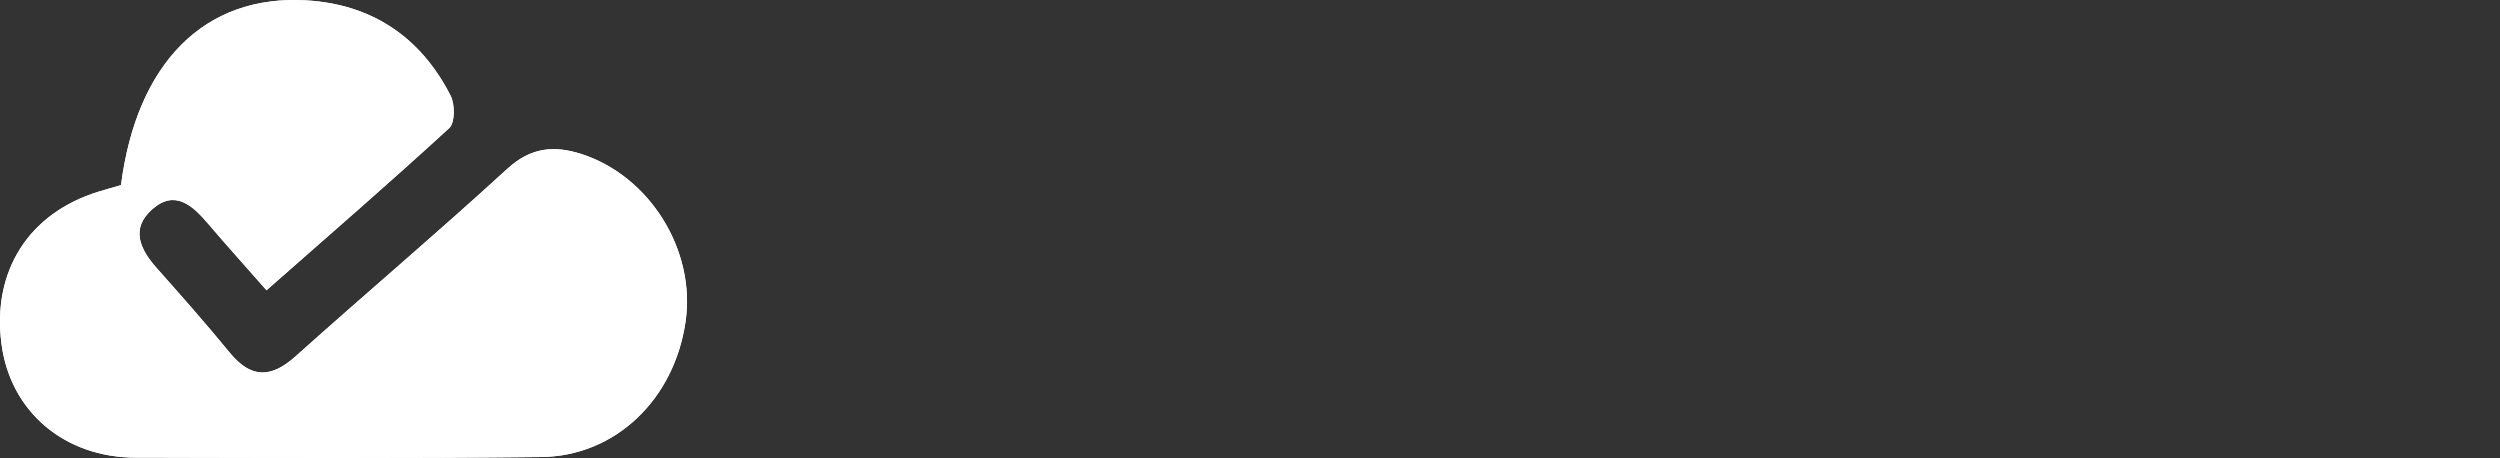 <svg width="262" height="48" viewBox="0 0 262 48" fill="none" xmlns="http://www.w3.org/2000/svg">
<rect x="0" y="0" width="262" height="48" fill="#333333" stroke="none"/>
<g clip-path="url(#clip0_32809_2073)">
<path d="M12.681 19.402C11.765 19.666 11.028 19.867 10.298 20.091C3.003 22.36 -0.839 28.397 0.155 36.03C1.07 43.093 6.705 47.944 14.202 47.96C28.374 47.992 42.554 48.056 56.725 47.895C64.533 47.807 70.688 41.802 71.844 33.665C72.907 26.201 68.088 18.456 60.94 16.147C58.06 15.217 55.623 15.433 53.155 17.694C45.868 24.372 38.324 30.754 30.966 37.345C28.421 39.63 26.31 39.686 24.074 36.968C21.591 33.945 19.006 31.011 16.406 28.085C14.652 26.112 13.659 23.948 15.948 21.927C18.331 19.827 20.171 21.534 21.808 23.451C23.733 25.703 25.72 27.908 27.924 30.418C34.505 24.621 40.87 19.105 47.078 13.413C47.668 12.868 47.676 10.943 47.218 10.046C44.075 3.832 38.906 0.441 32.107 0.04C21.482 -0.594 14.334 6.55 12.681 19.402Z" fill="white"/>
<path d="M12.681 19.402C14.334 6.55 21.482 -0.594 32.107 0.04C38.914 0.441 44.075 3.832 47.241 10.046C47.699 10.943 47.691 12.868 47.102 13.413C40.893 19.113 34.521 24.629 27.939 30.418C25.735 27.908 23.748 25.711 21.824 23.451C20.186 21.534 18.347 19.835 15.964 21.927C13.667 23.948 14.66 26.104 16.422 28.085C19.022 31.003 21.606 33.937 24.09 36.968C26.317 39.686 28.428 39.63 30.982 37.345C38.339 30.746 45.891 24.364 53.171 17.694C55.639 15.433 58.076 15.217 60.955 16.147C68.096 18.464 72.923 26.209 71.86 33.665C70.703 41.802 64.541 47.807 56.741 47.895C42.569 48.056 28.39 47.992 14.218 47.96C6.705 47.944 1.07 43.093 0.155 36.03C-0.839 28.397 3.003 22.36 10.306 20.099C11.028 19.867 11.765 19.674 12.681 19.402Z" fill="white"/>
</g>
<defs>
<clipPath id="clip0_32809_2073">
<rect width="72" height="48" fill="white"/>
</clipPath>
</defs>
</svg>
